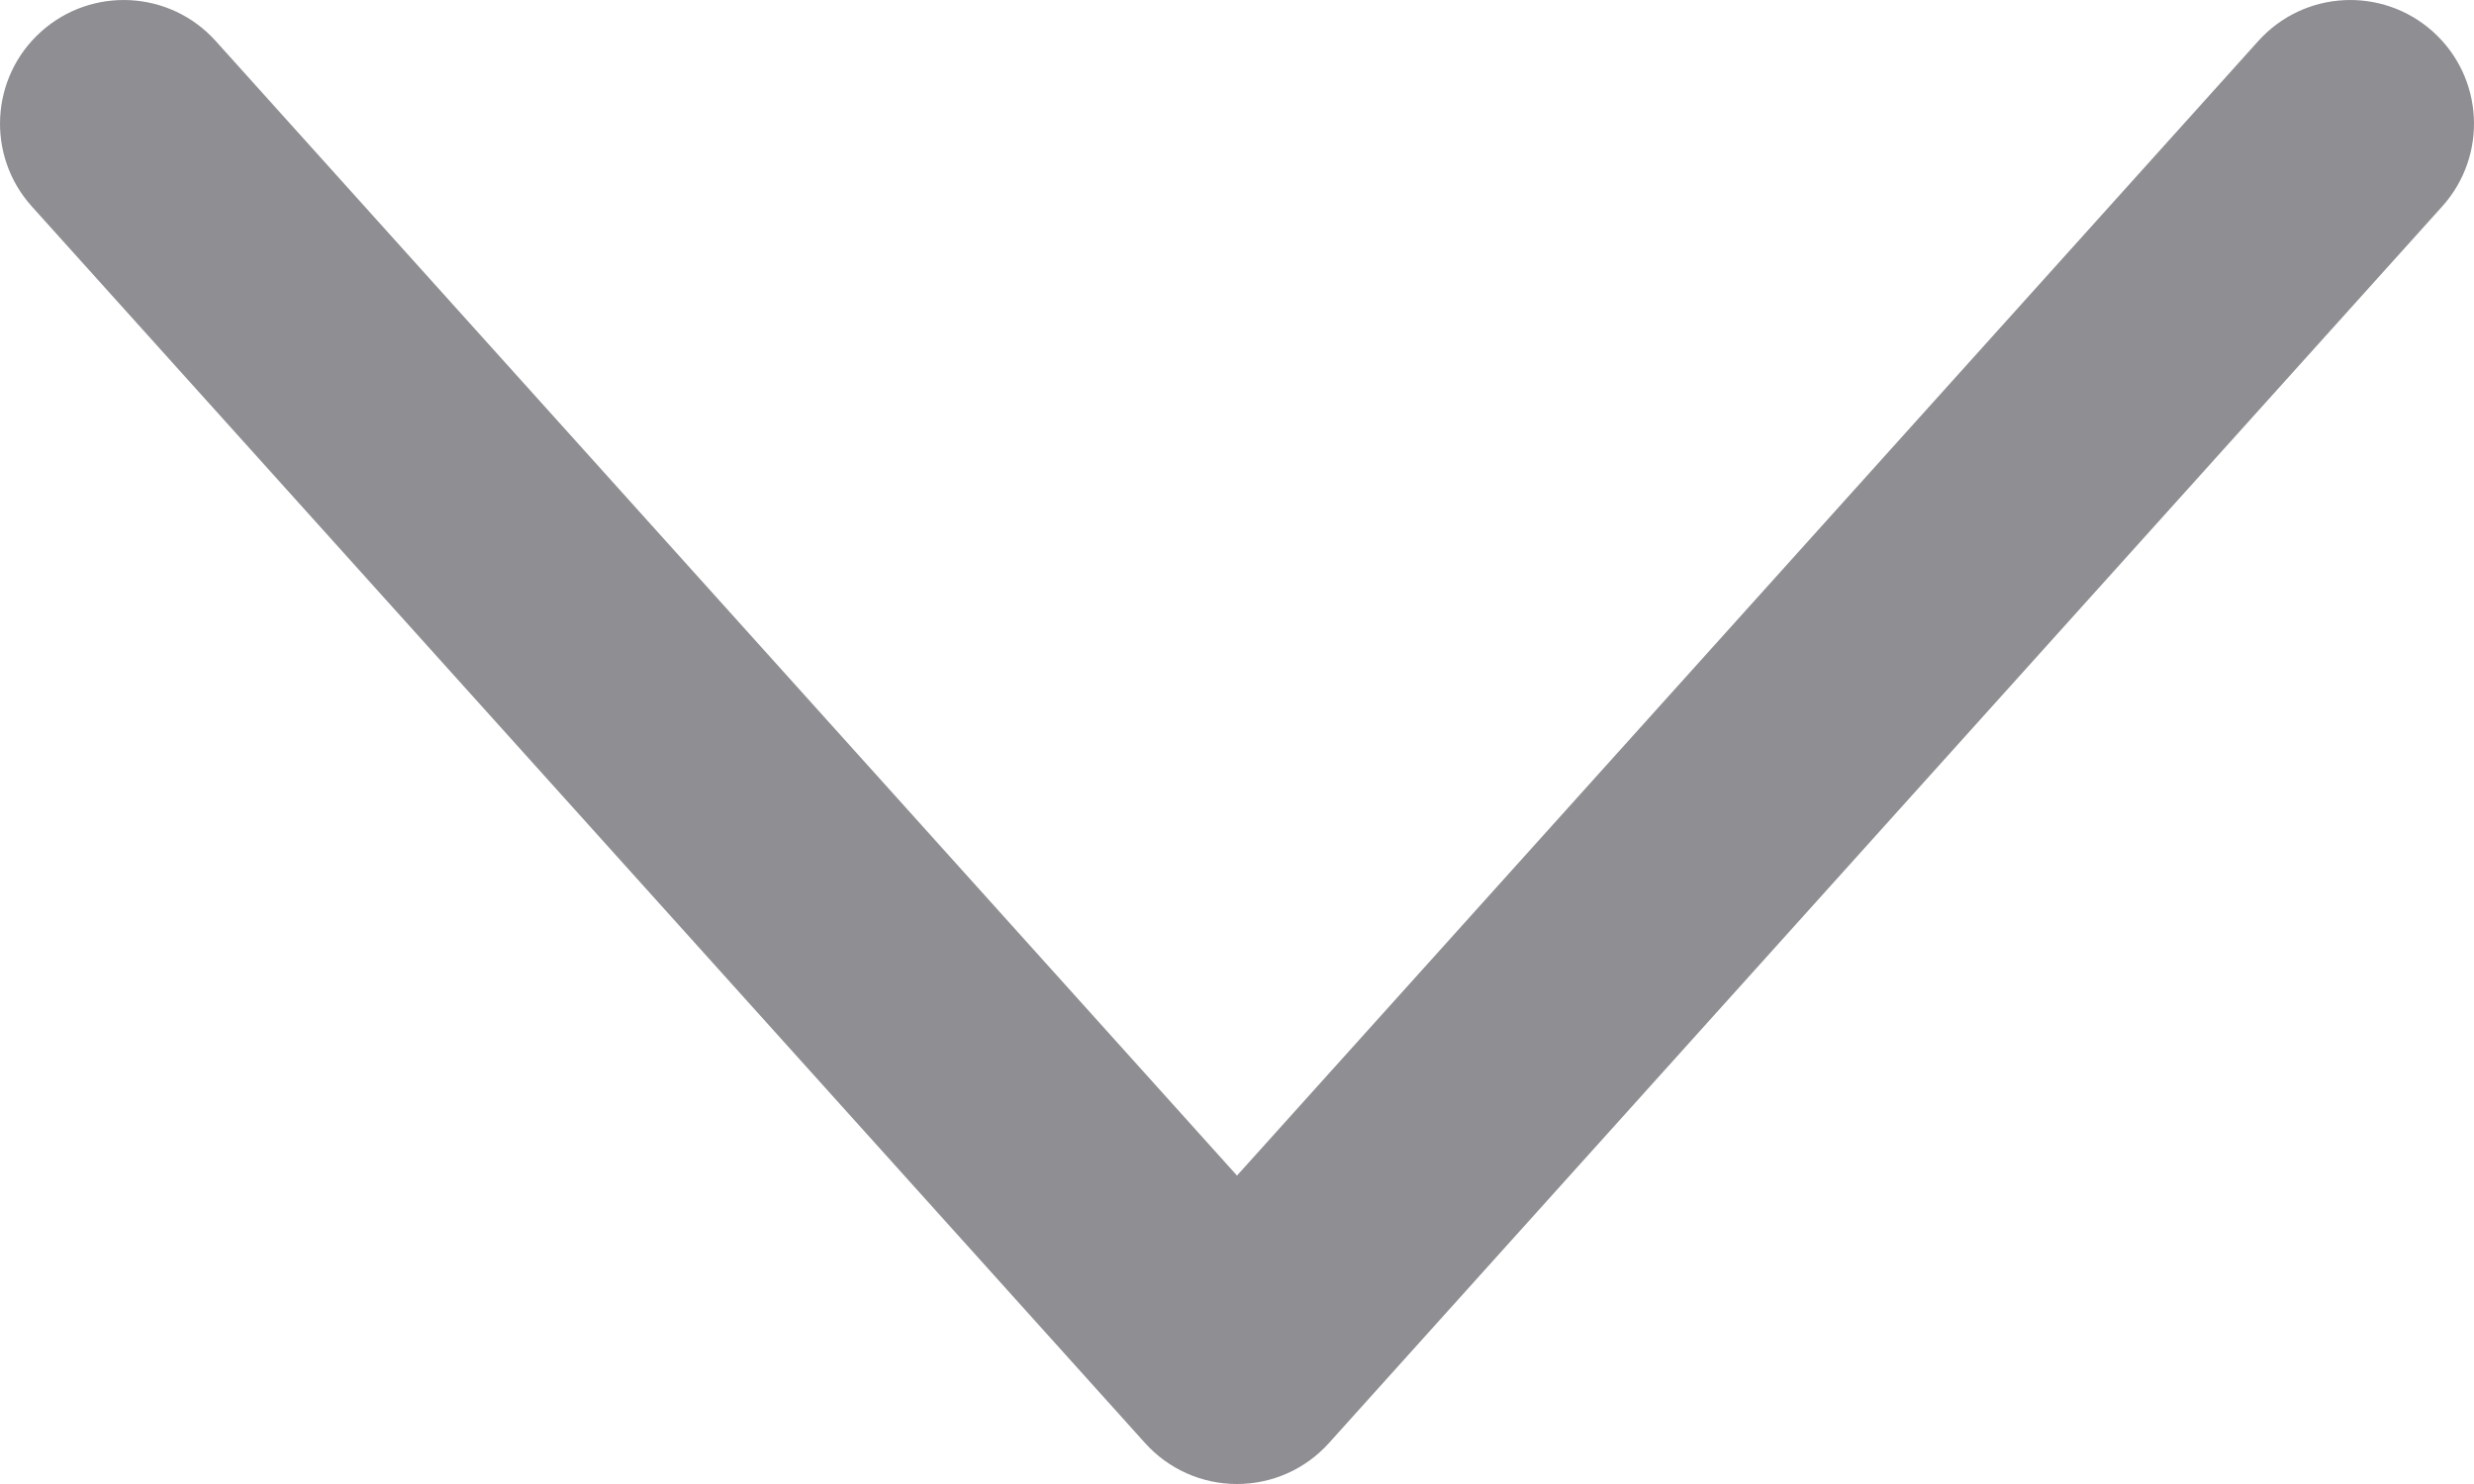 <?xml version="1.0" encoding="UTF-8"?>
<svg width="10px" height="6px" viewBox="0 0 10 6" version="1.1" xmlns="http://www.w3.org/2000/svg" xmlns:xlink="http://www.w3.org/1999/xlink">
    <title>arrow2</title>
    <g id="Data-Entry" stroke="none" stroke-width="1" fill="none" fill-rule="evenodd">
        <g id="InputNumber" transform="translate(-201, -173)" fill="#8E8E93">
            <g id="arrow2" transform="translate(198, 168)">
                <path d="M3.166,5.128 C3.371,4.944 3.687,4.96 3.872,5.166 L8,9.753 L12.128,5.166 C12.313,4.96 12.629,4.944 12.834,5.128 C13.04,5.313 13.056,5.629 12.872,5.834 L8.372,10.834 C8.277,10.94 8.142,11 8,11 C7.858,11 7.723,10.94 7.628,10.834 L3.128,5.834 C2.944,5.629 2.96,5.313 3.166,5.128 Z" id="Path"></path>
            </g>
        </g>
    </g>
</svg>